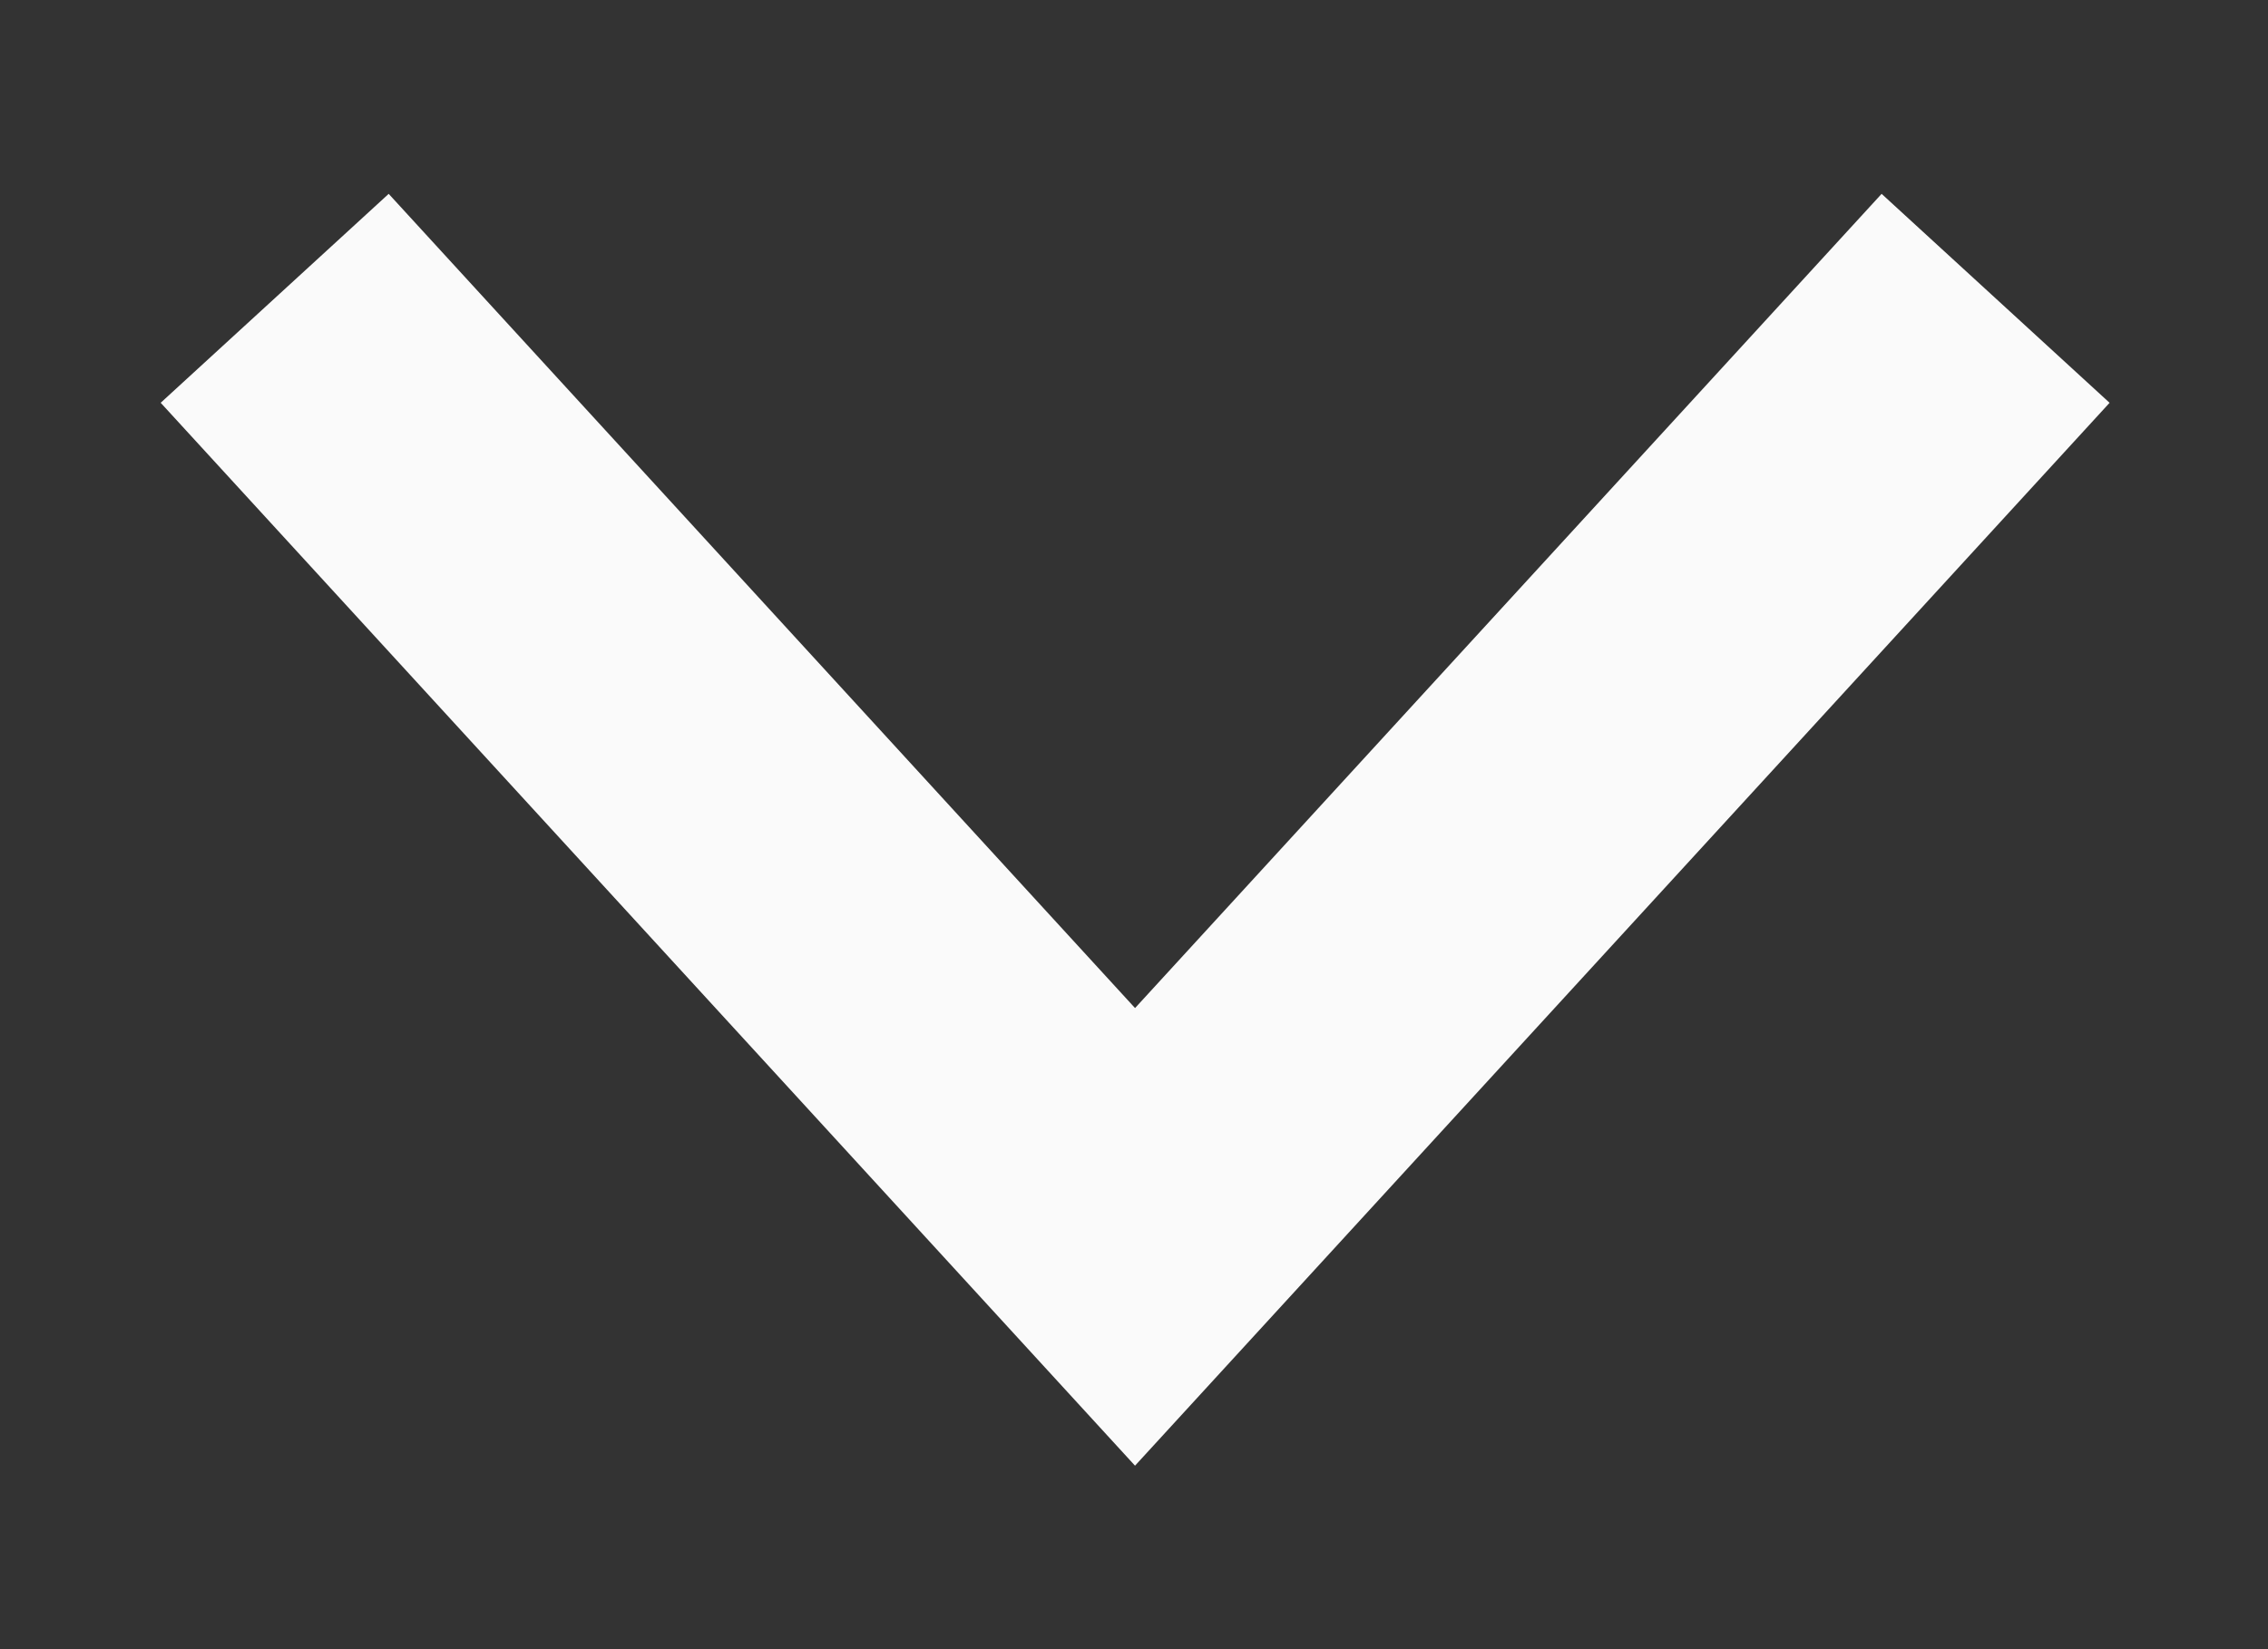 <svg width="11" height="8" viewBox="0 0 11 8" fill="none" xmlns="http://www.w3.org/2000/svg">
<rect x="0" y="0" width="11" height="8" fill="#333333" stroke="none"/>
<path d="M9.172 2L5.505 6L1.839 2" stroke="#FAFAFA" stroke-width="1.5" stroke-linecap="square"/>
</svg>
